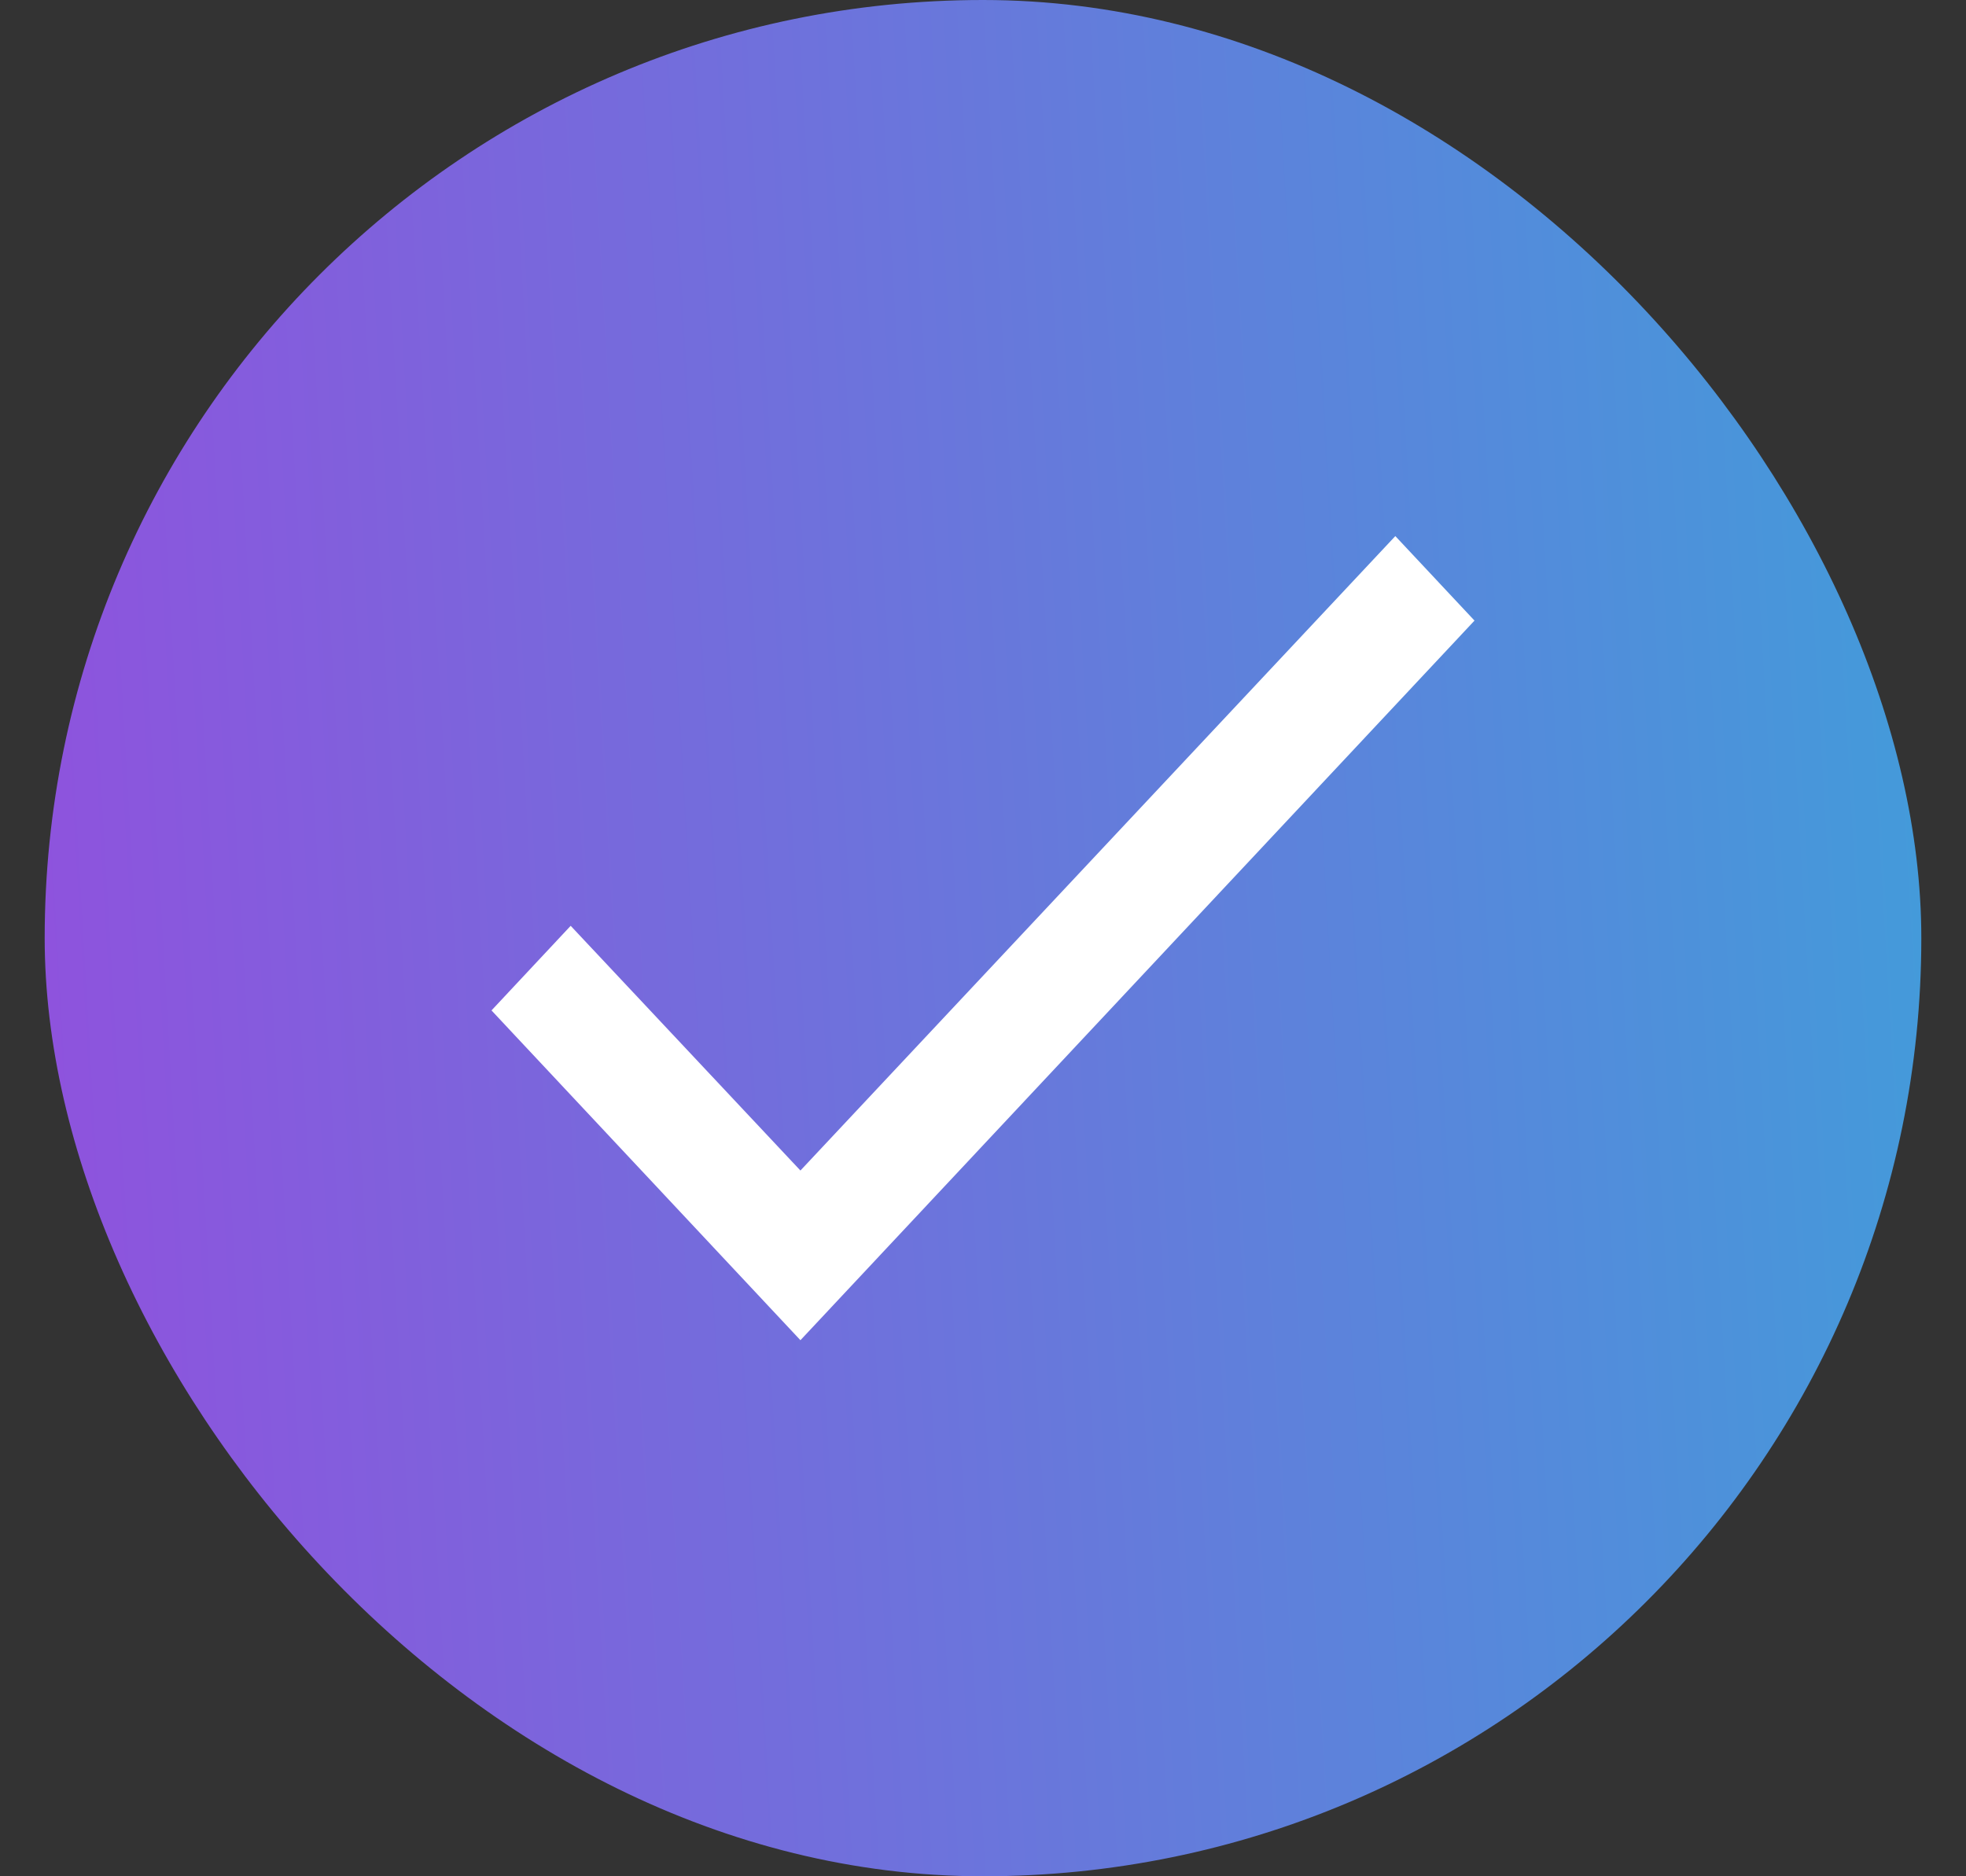 <svg width="22" height="21" viewBox="0 0 22 21" fill="none" xmlns="http://www.w3.org/2000/svg">
<rect x="0" y="0" width="22" height="21" fill="#333333" stroke="none"/>
<rect x="0.5" width="21" height="21" rx="10.5" fill="url(#paint0_linear_60_100)"/>
<path d="M16.5 6.946L8.957 15L5.5 11.309L6.386 10.362L8.957 13.101L15.614 6L16.5 6.946Z" fill="white"/>
<defs>
<linearGradient id="paint0_linear_60_100" x1="21.5" y1="4.573" x2="-0.083" y2="5.822" gradientUnits="userSpaceOnUse">
<stop stop-color="#439BDA"/>
<stop offset="1" stop-color="#8F52DD"/>
</linearGradient>
</defs>
</svg>
